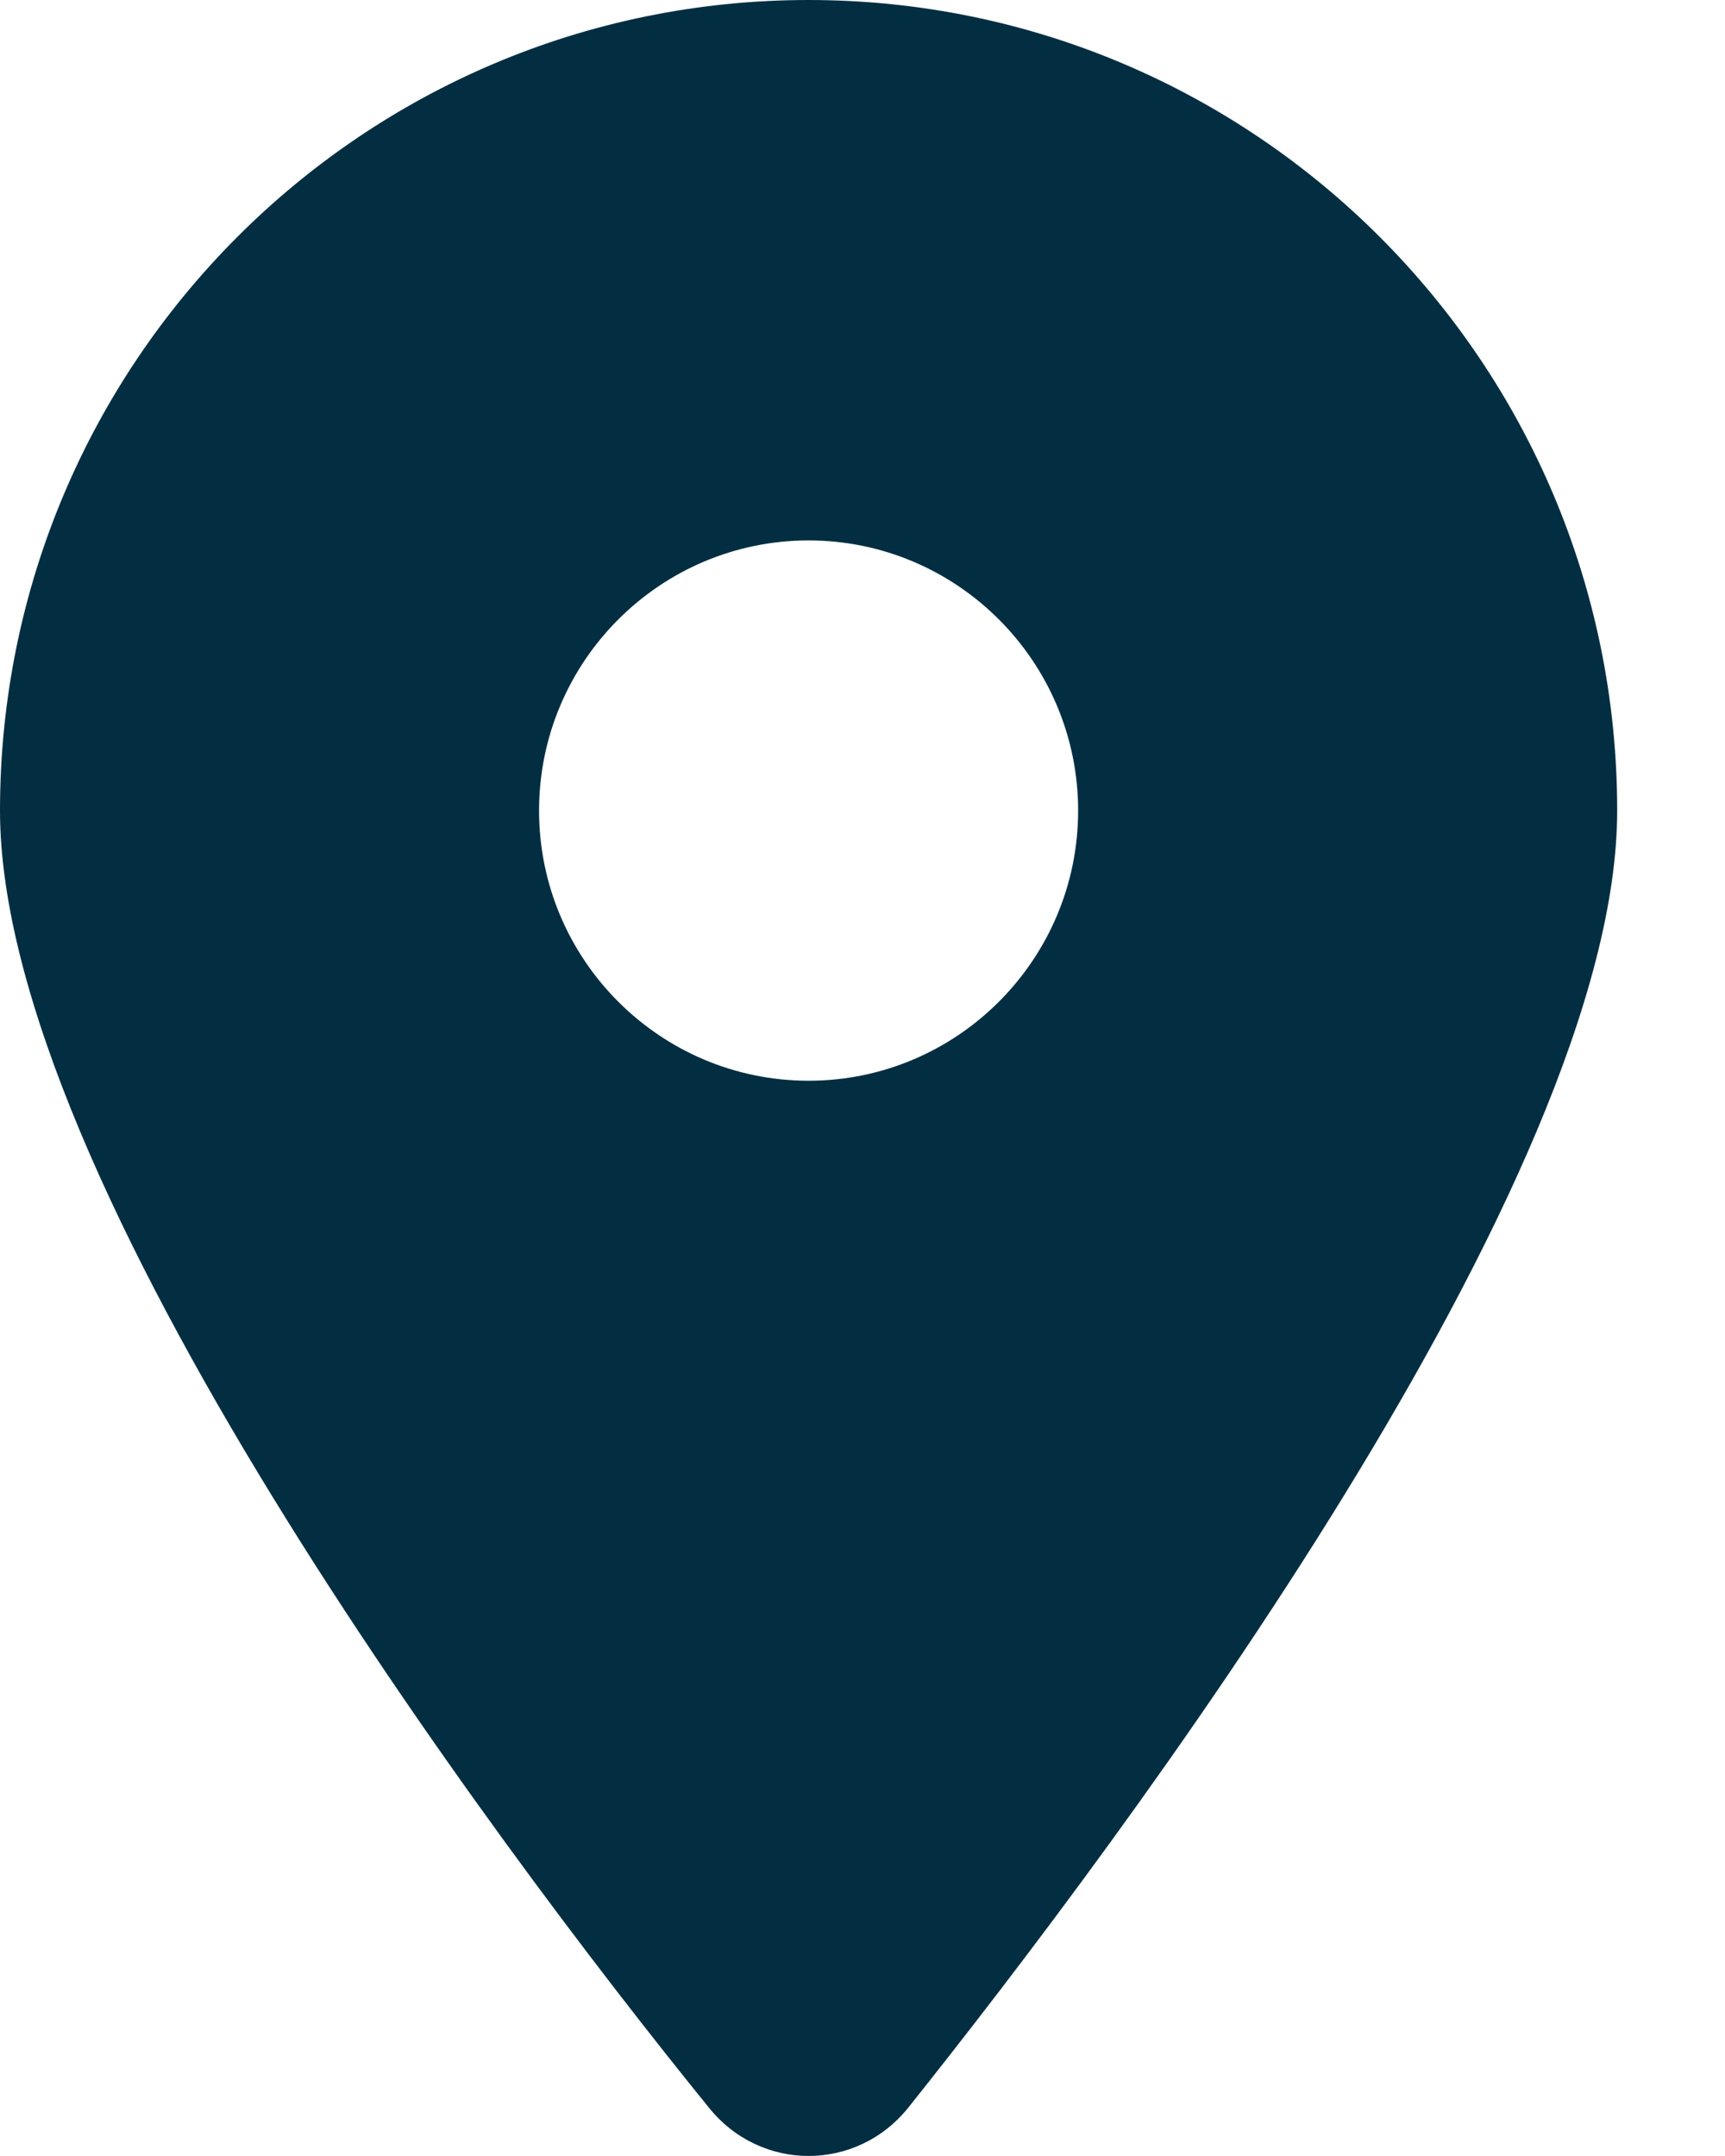 <svg width="12" height="15" viewBox="0 0 12 15" fill="none" xmlns="http://www.w3.org/2000/svg">
<path d="M4.931 14.663C3.401 12.777 0 8.207 0 5.64C0 2.525 2.518 0 5.625 0C8.73 0 11.25 2.525 11.25 5.64C11.25 8.207 7.822 12.777 6.319 14.663C5.959 15.112 5.291 15.112 4.931 14.663ZM5.625 7.519C6.659 7.519 7.5 6.676 7.5 5.64C7.5 4.603 6.659 3.76 5.625 3.76C4.591 3.76 3.75 4.603 3.75 5.64C3.75 6.676 4.591 7.519 5.625 7.519Z" fill="#032E42"/>
</svg>
